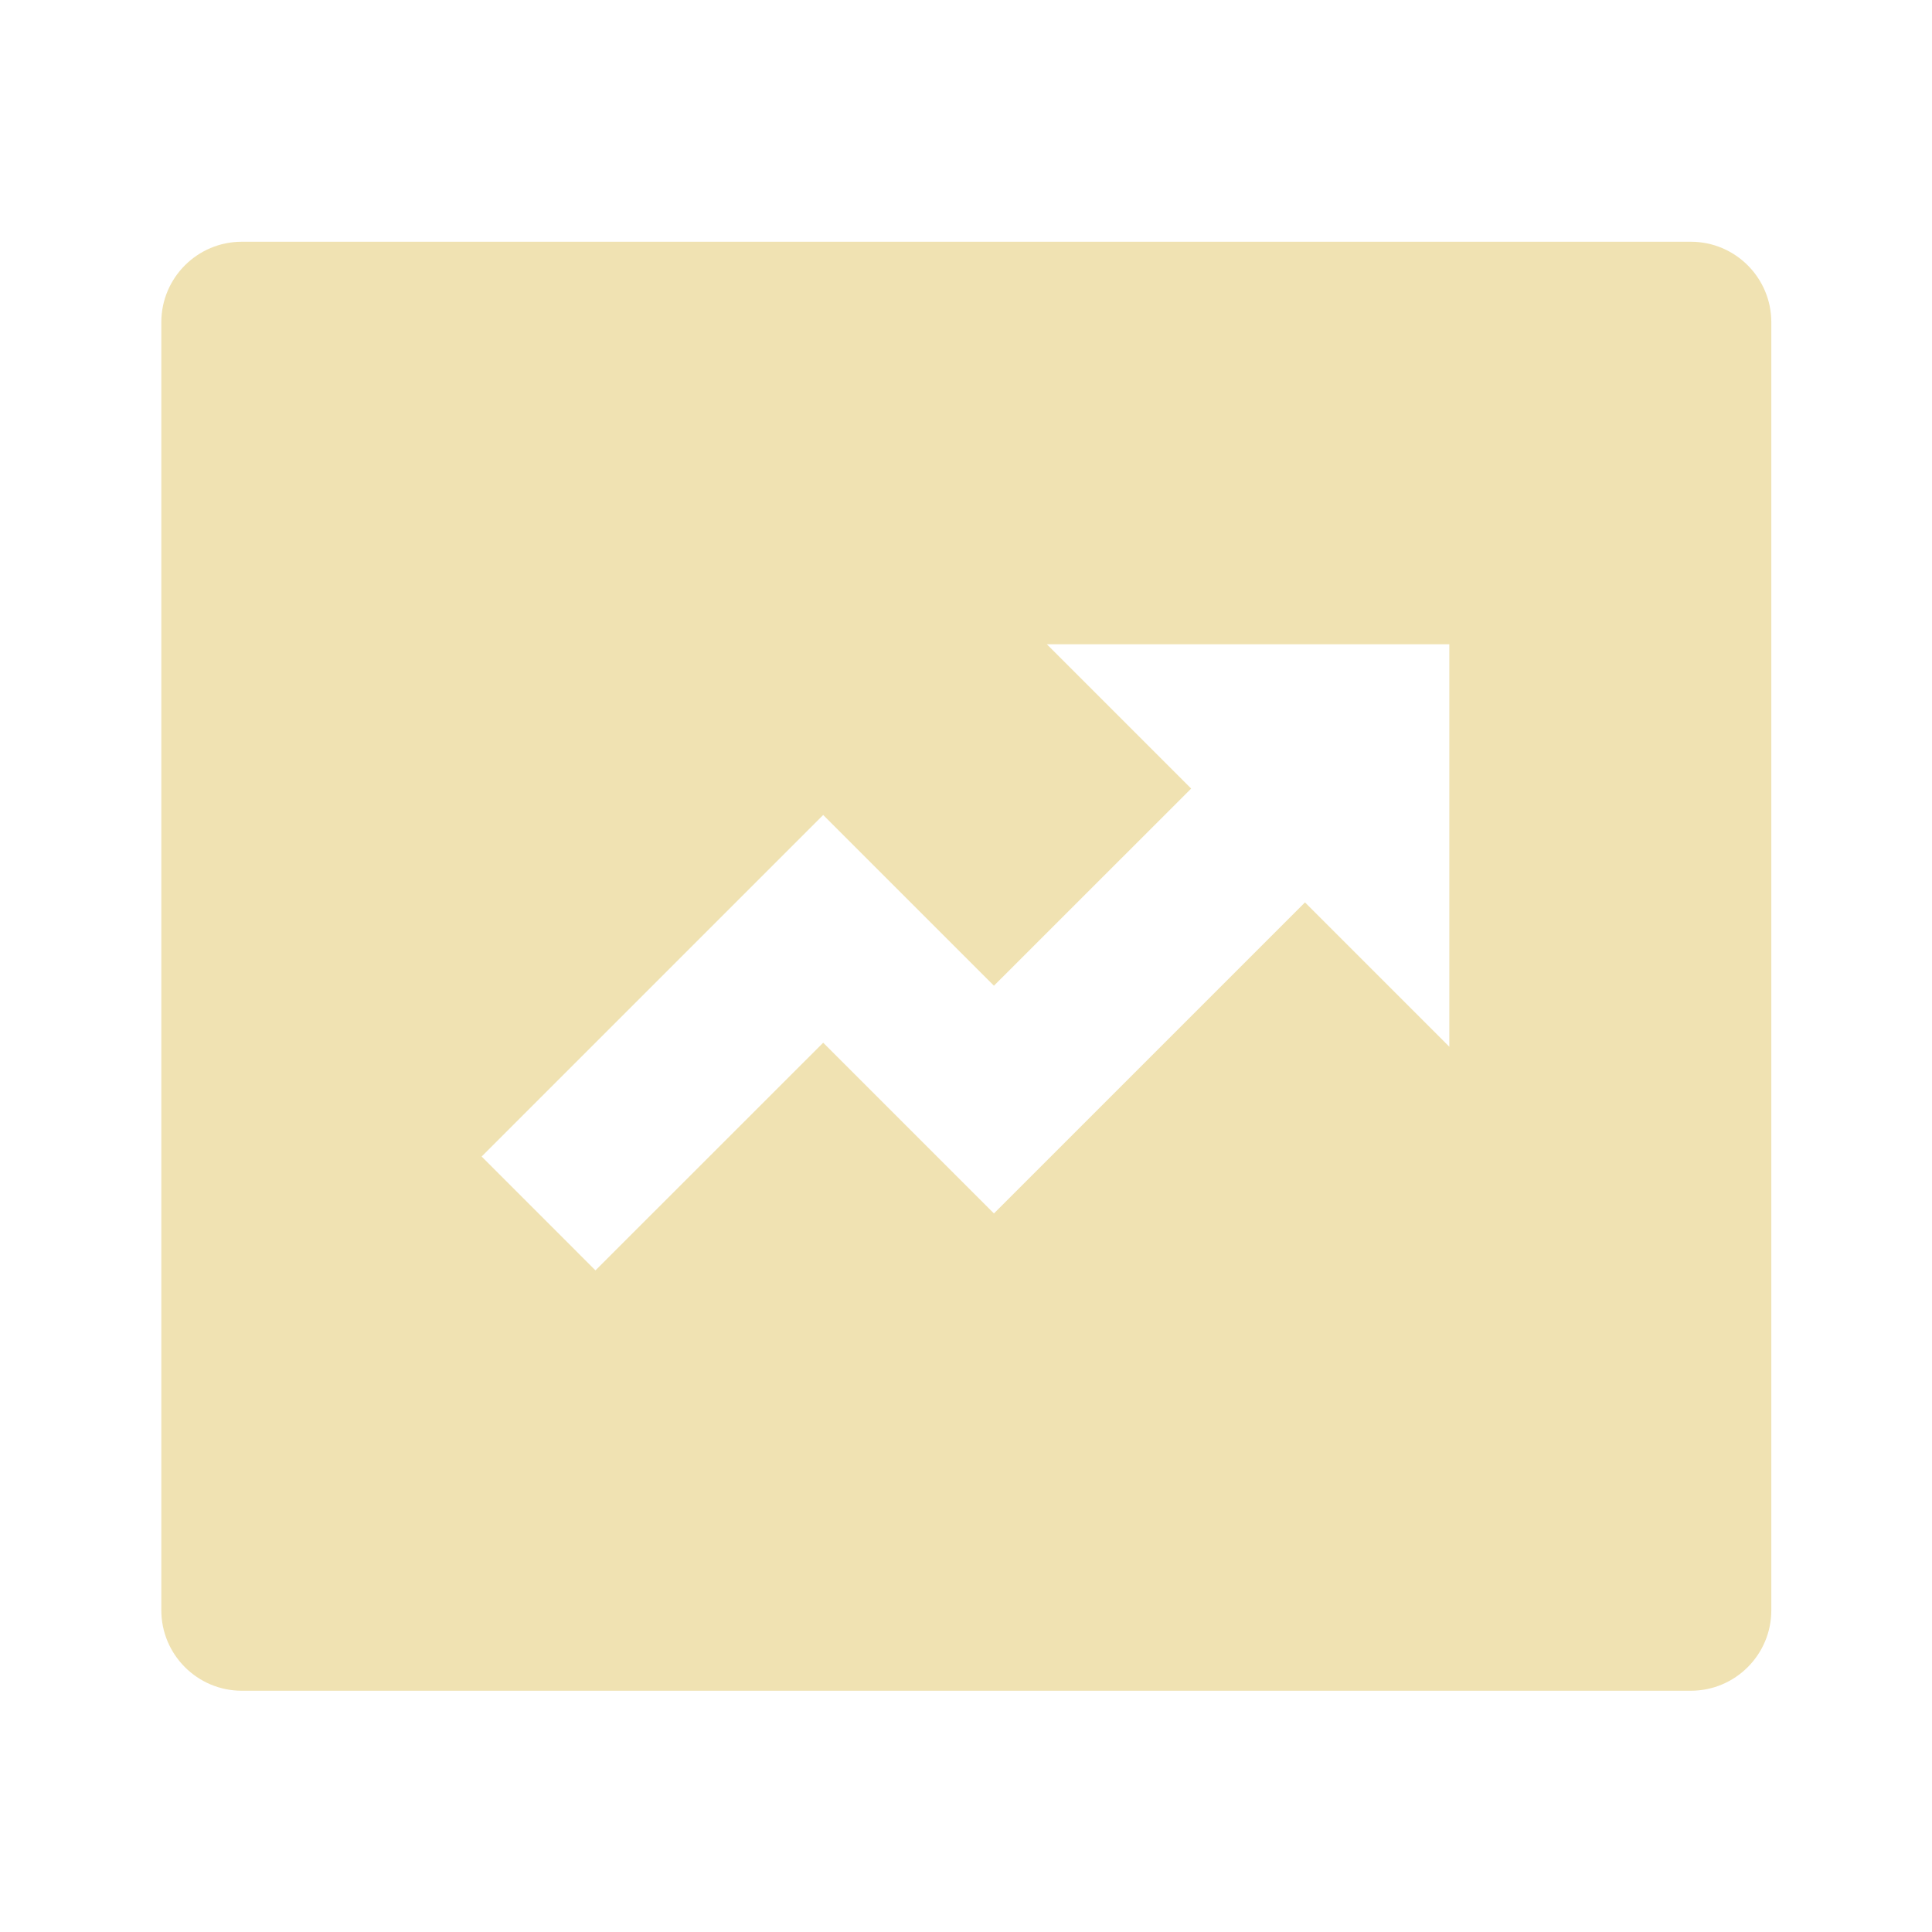 <svg width="24" height="24" viewBox="0 0 24 24" fill="none" xmlns="http://www.w3.org/2000/svg">
<path d="M3.004 3.003H21.004C21.556 3.003 22.004 3.451 22.004 4.003V20.003C22.004 20.555 21.556 21.003 21.004 21.003H3.004C2.452 21.003 2.004 20.555 2.004 20.003V4.003C2.004 3.451 2.452 3.003 3.004 3.003ZM14.797 9.796L12.347 12.245L10.226 10.124L5.983 14.367L7.397 15.781L10.226 12.953L12.347 15.074L16.211 11.21L18.004 13.003V8.003H13.004L14.797 9.796Z" fill="#F0E2B2"/>
</svg>
